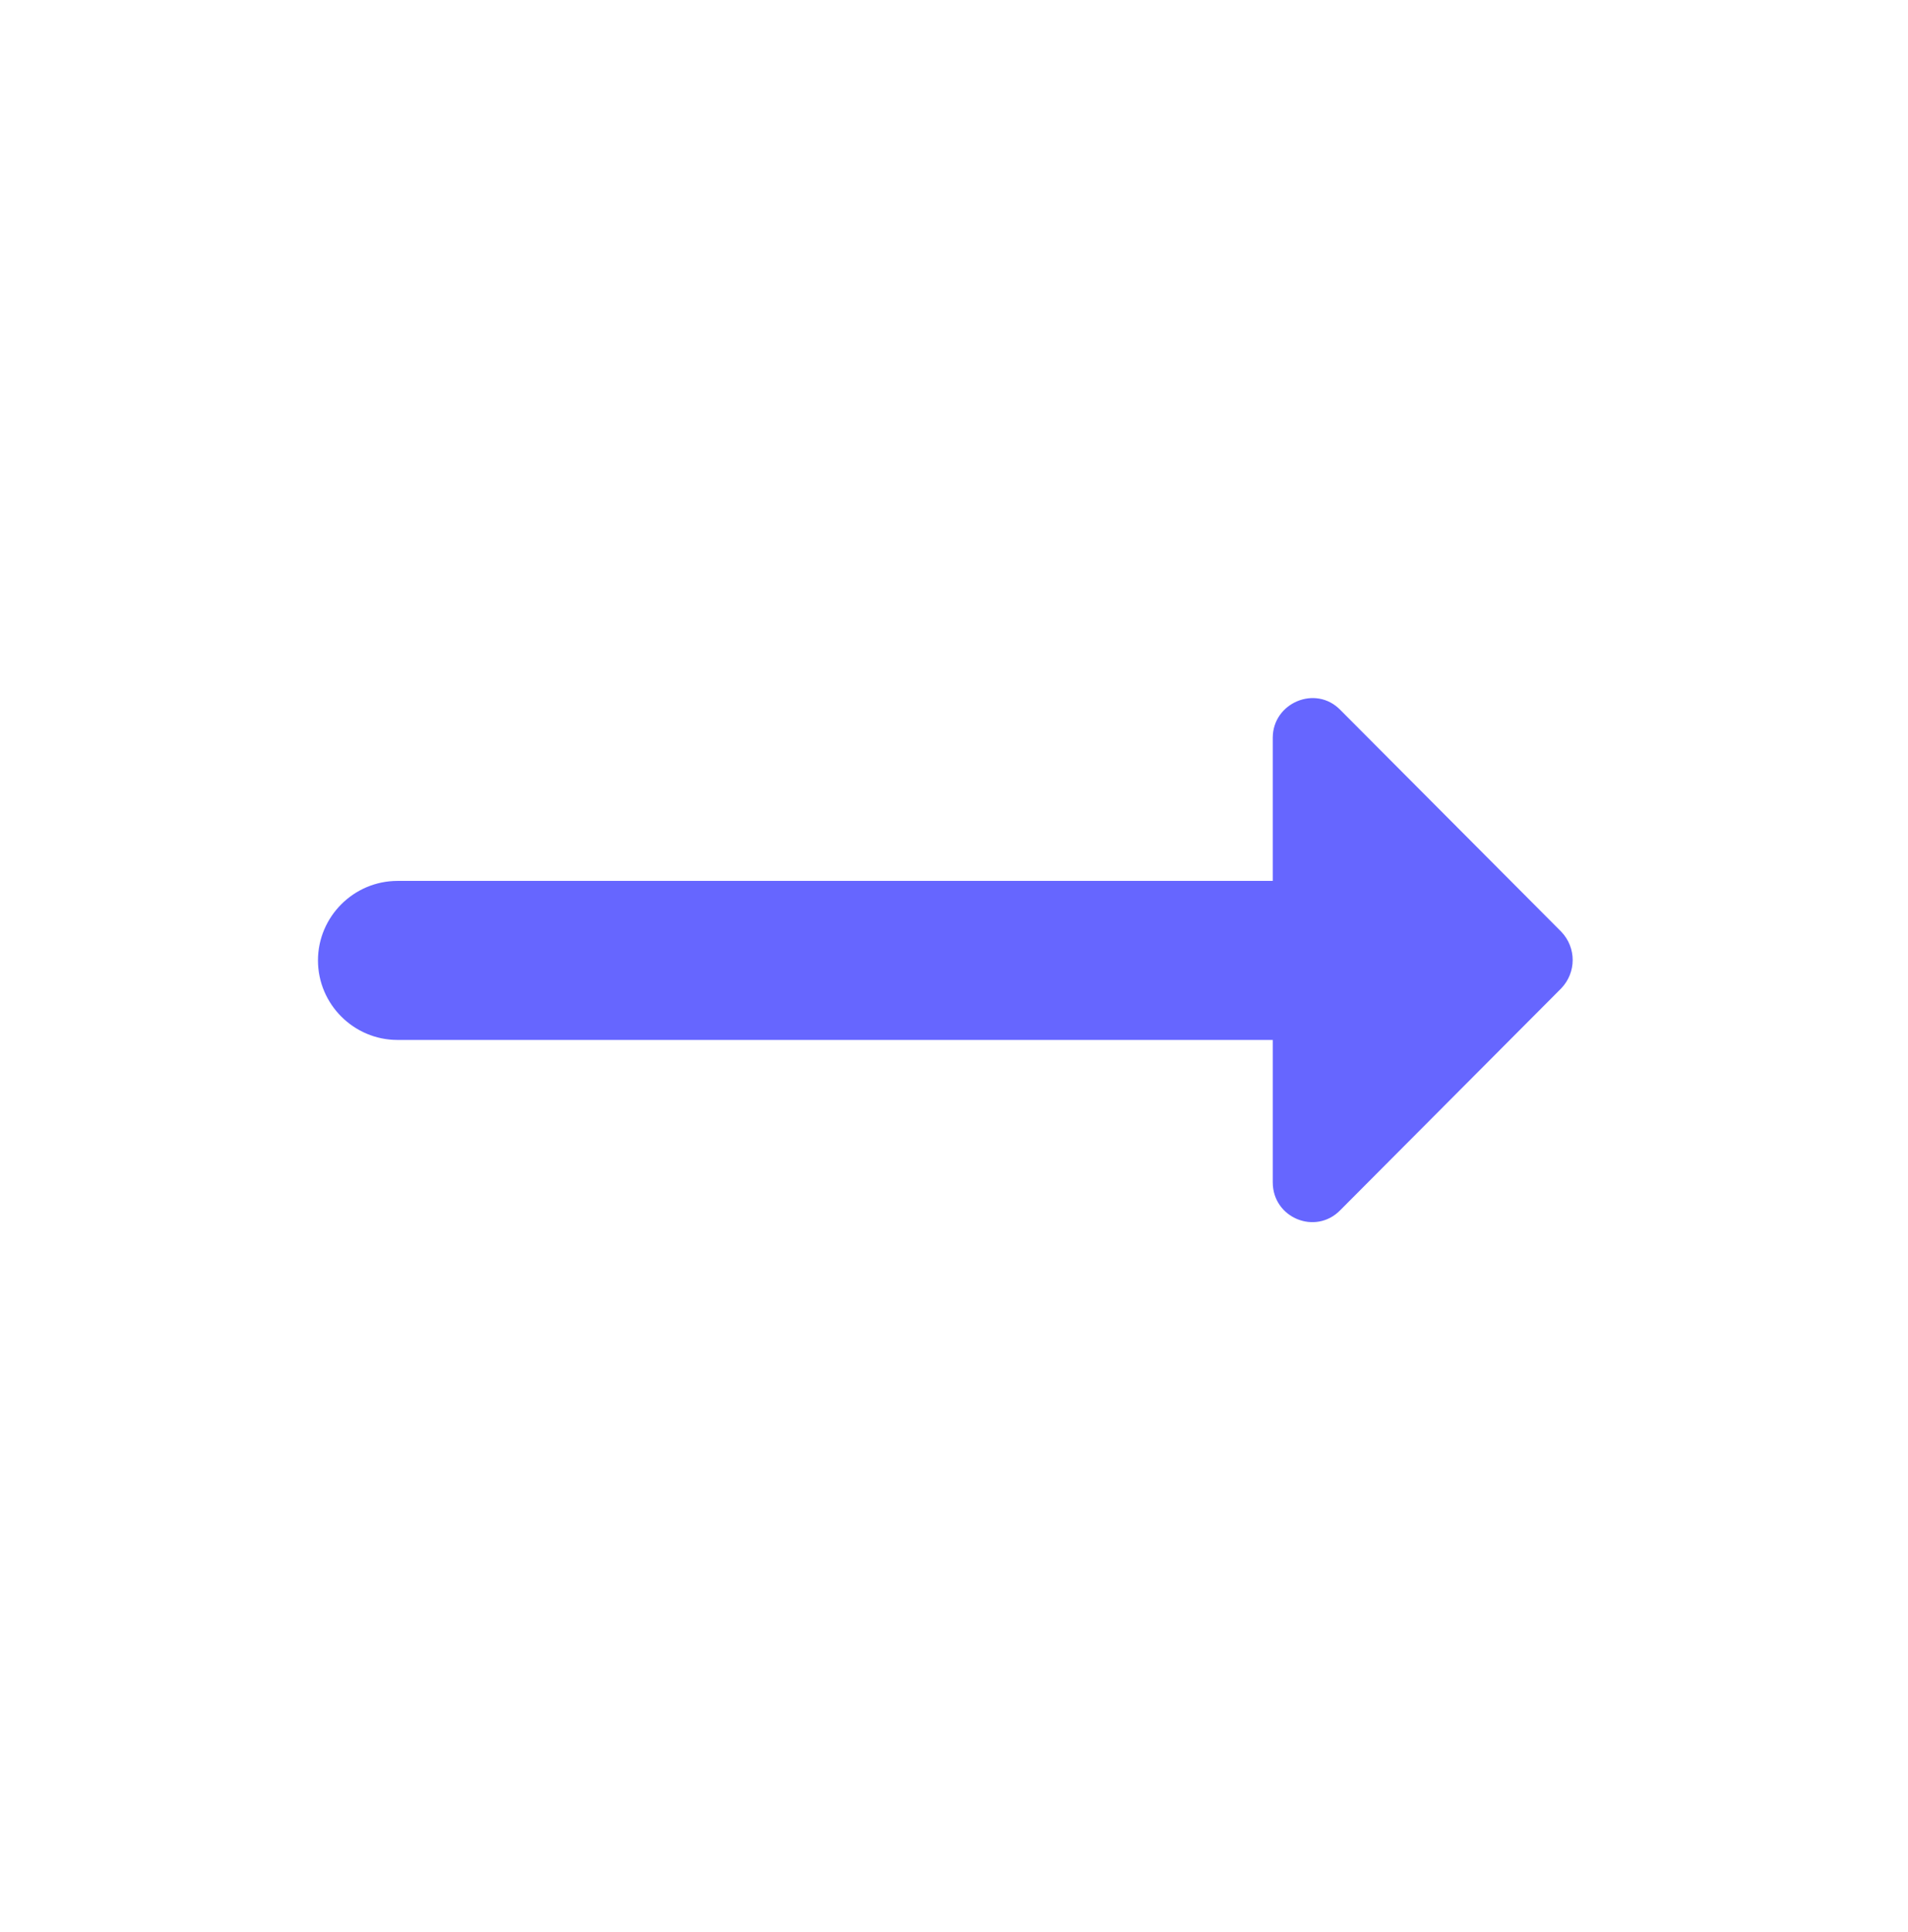 <svg width="80" height="81" viewBox="0 0 80 81" fill="none" xmlns="http://www.w3.org/2000/svg">
<path d="M53.365 36.929H16.665C14.832 36.929 13.332 38.429 13.332 40.262C13.332 42.096 14.832 43.596 16.665 43.596H53.365V49.562C53.365 51.062 55.165 51.796 56.199 50.729L65.465 41.429C66.099 40.762 66.099 39.729 65.465 39.062L56.199 29.762C55.165 28.696 53.365 29.462 53.365 30.929V36.929Z" fill="#6666FF"/>
</svg>
